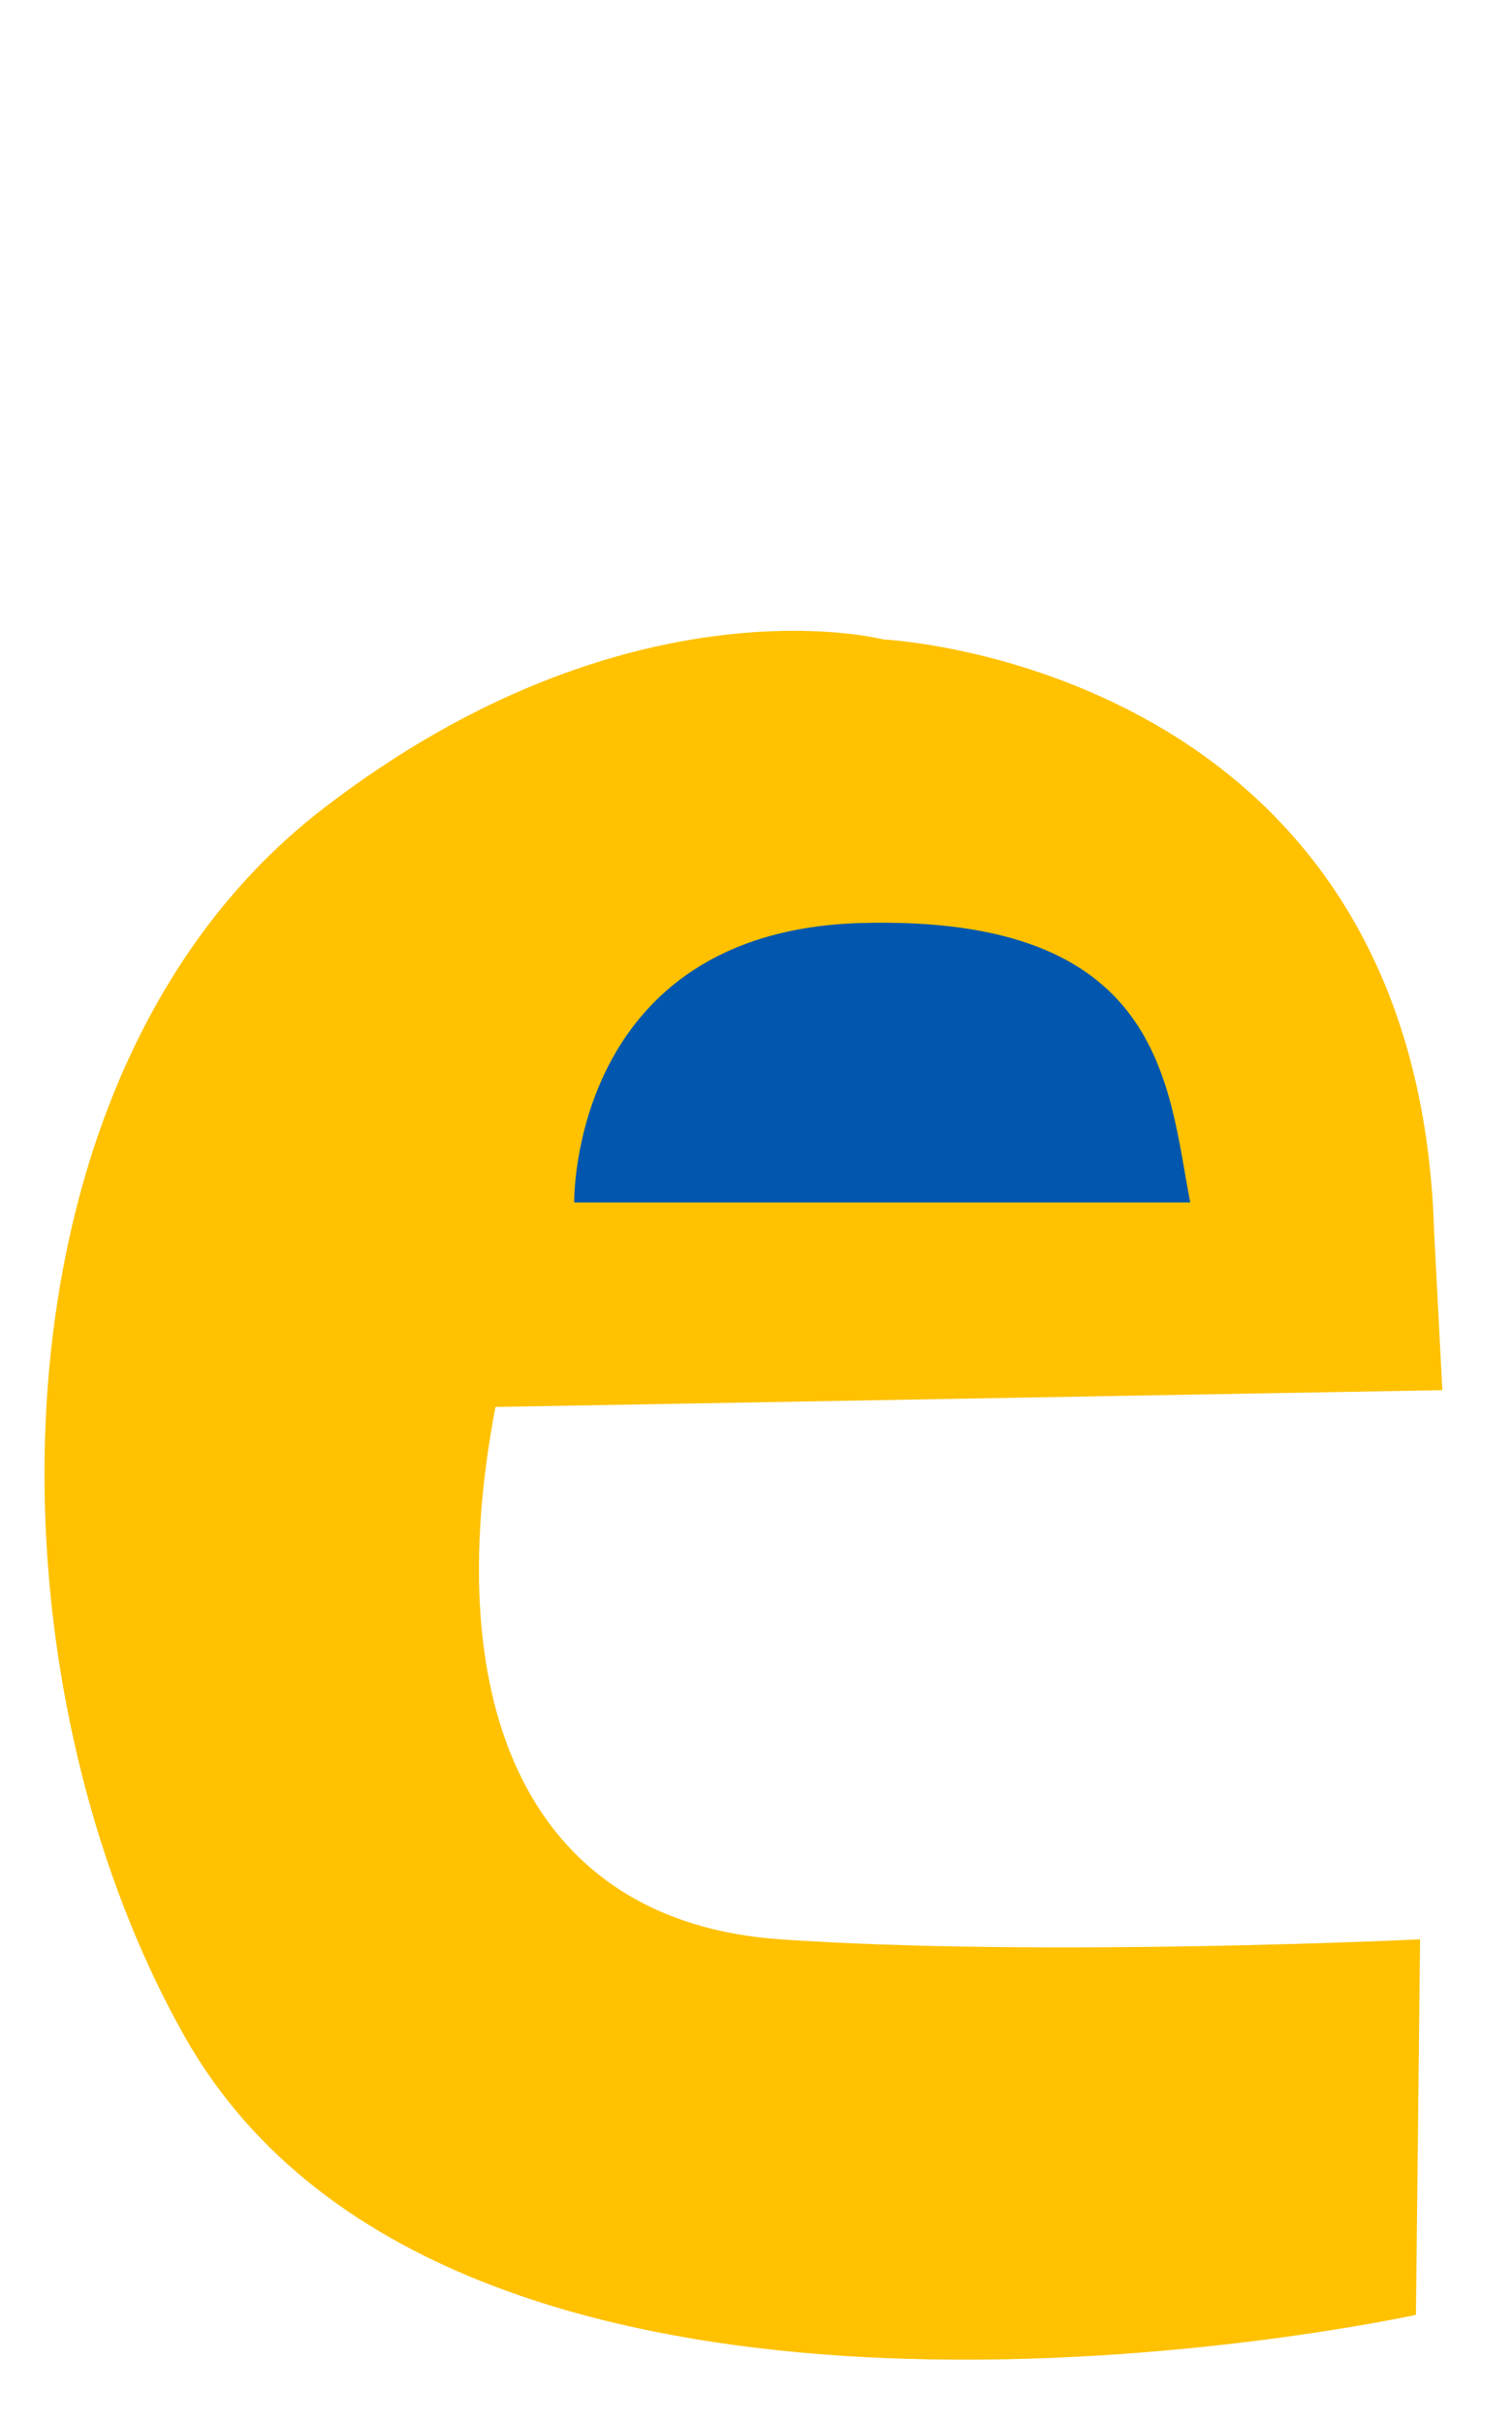 <svg xmlns="http://www.w3.org/2000/svg" viewBox="0 0 54.93 88.01"><defs><style>.cls-1{fill:#ffc100;}.cls-2{fill:#0057ad;}.cls-3{fill:none;}</style></defs><g id="レイヤー_2" data-name="レイヤー 2"><g id="レイヤー_1-2" data-name="レイヤー 1"><path id="パス_588" data-name="パス 588" class="cls-1" d="M18,51.11C15.92,62,19.21,69.82,28.35,70.45c9.61.66,23.24,0,23.24,0l-.15,13.64S16.75,91.71,6.72,74c-7.51-13.29-7.44-35,5-44.61,11.12-8.58,20.38-6.16,20.38-6.16s19.39.91,20,21.51l.3,5.76Z"/><path id="パス_630" data-name="パス 630" class="cls-2" d="M20.86,43.68S20.7,33.82,31.3,33.53c11-.3,11.12,5.91,11.94,10.15Z"/><rect class="cls-3" width="54.93" height="88.01"/></g></g></svg>